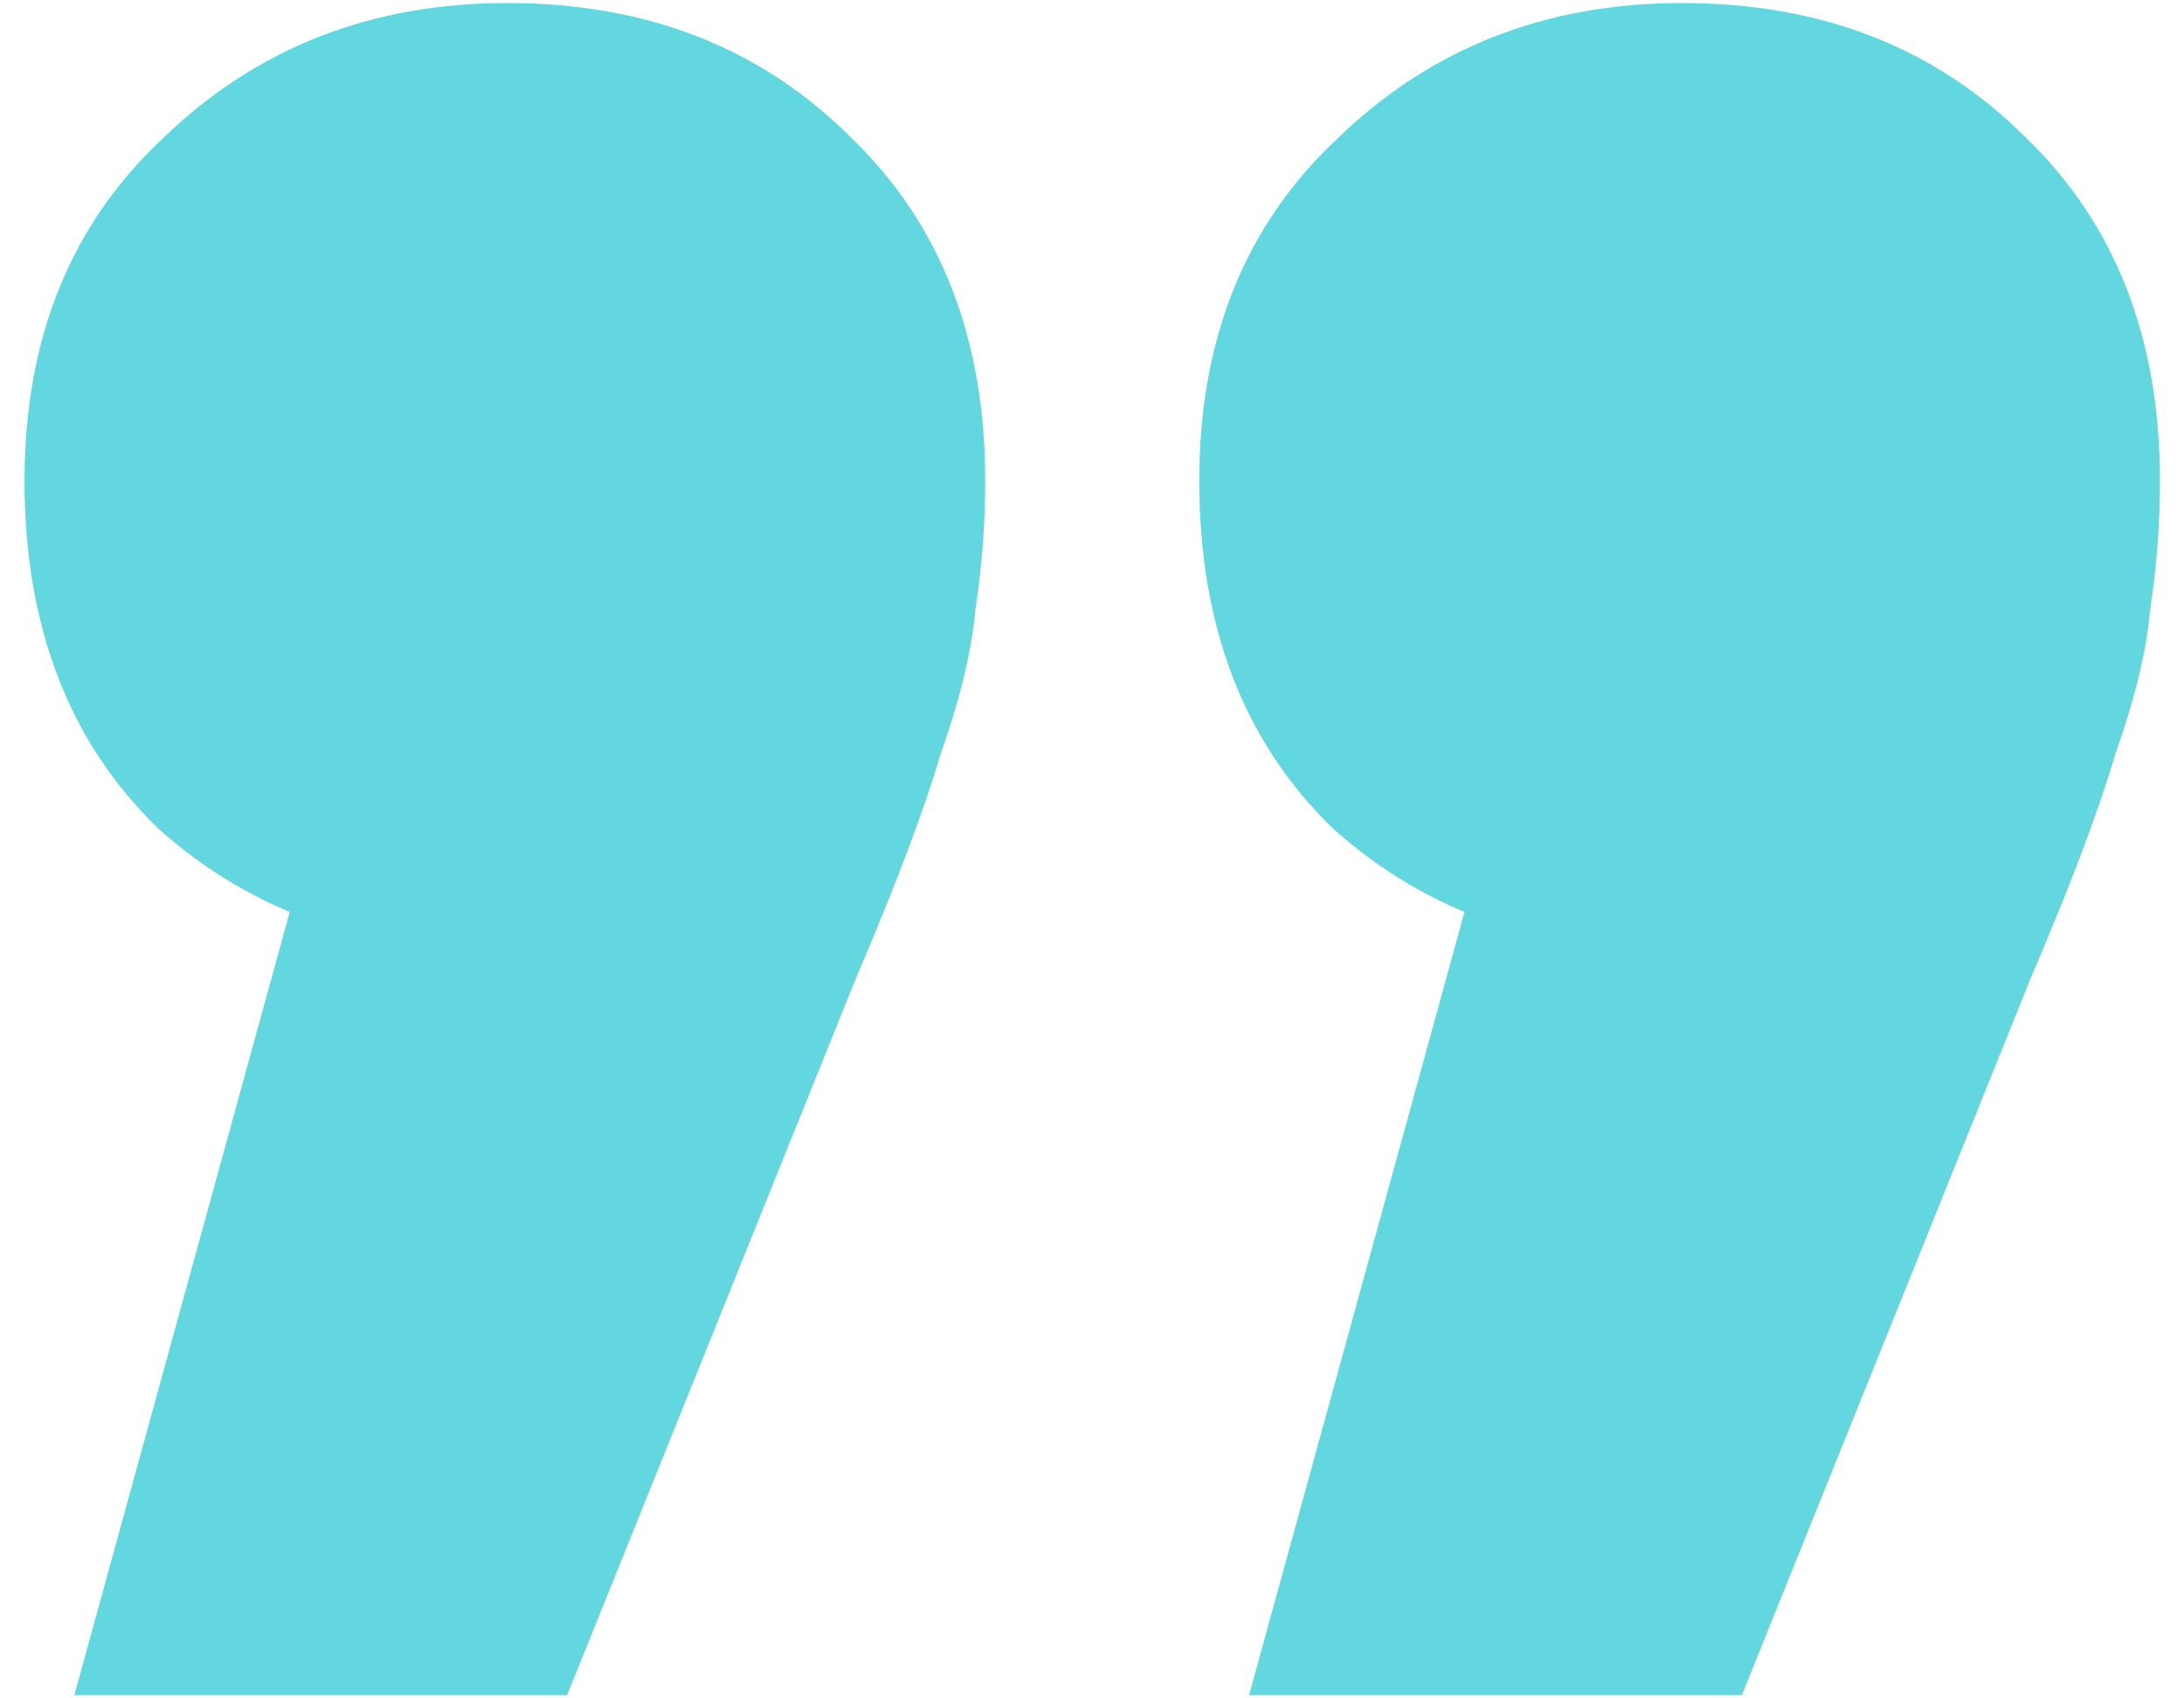 <svg width="36" height="28" viewBox="0 0 36 28" fill="none" xmlns="http://www.w3.org/2000/svg">
<path d="M1.225 27.947L6.64 8.255L8.445 15.722C6.093 15.722 4.151 15.038 2.62 13.67C1.143 12.248 0.404 10.334 0.404 7.927C0.404 5.574 1.17 3.687 2.702 2.265C4.233 0.788 6.121 0.05 8.363 0.05C10.661 0.05 12.548 0.788 14.025 2.265C15.502 3.687 16.24 5.574 16.24 7.927C16.24 8.638 16.186 9.349 16.076 10.06C16.021 10.716 15.83 11.509 15.502 12.439C15.228 13.369 14.763 14.6 14.107 16.132L9.348 27.947H1.225ZM20.589 27.947L26.004 8.255L27.809 15.722C25.457 15.722 23.515 15.038 21.984 13.67C20.507 12.248 19.768 10.334 19.768 7.927C19.768 5.574 20.534 3.687 22.066 2.265C23.597 0.788 25.485 0.05 27.727 0.05C30.025 0.05 31.912 0.788 33.389 2.265C34.866 3.687 35.604 5.574 35.604 7.927C35.604 8.638 35.55 9.349 35.44 10.06C35.386 10.716 35.194 11.509 34.866 12.439C34.592 13.369 34.127 14.6 33.471 16.132L28.712 27.947H20.589Z" fill="#63D7DF"/>
</svg>
